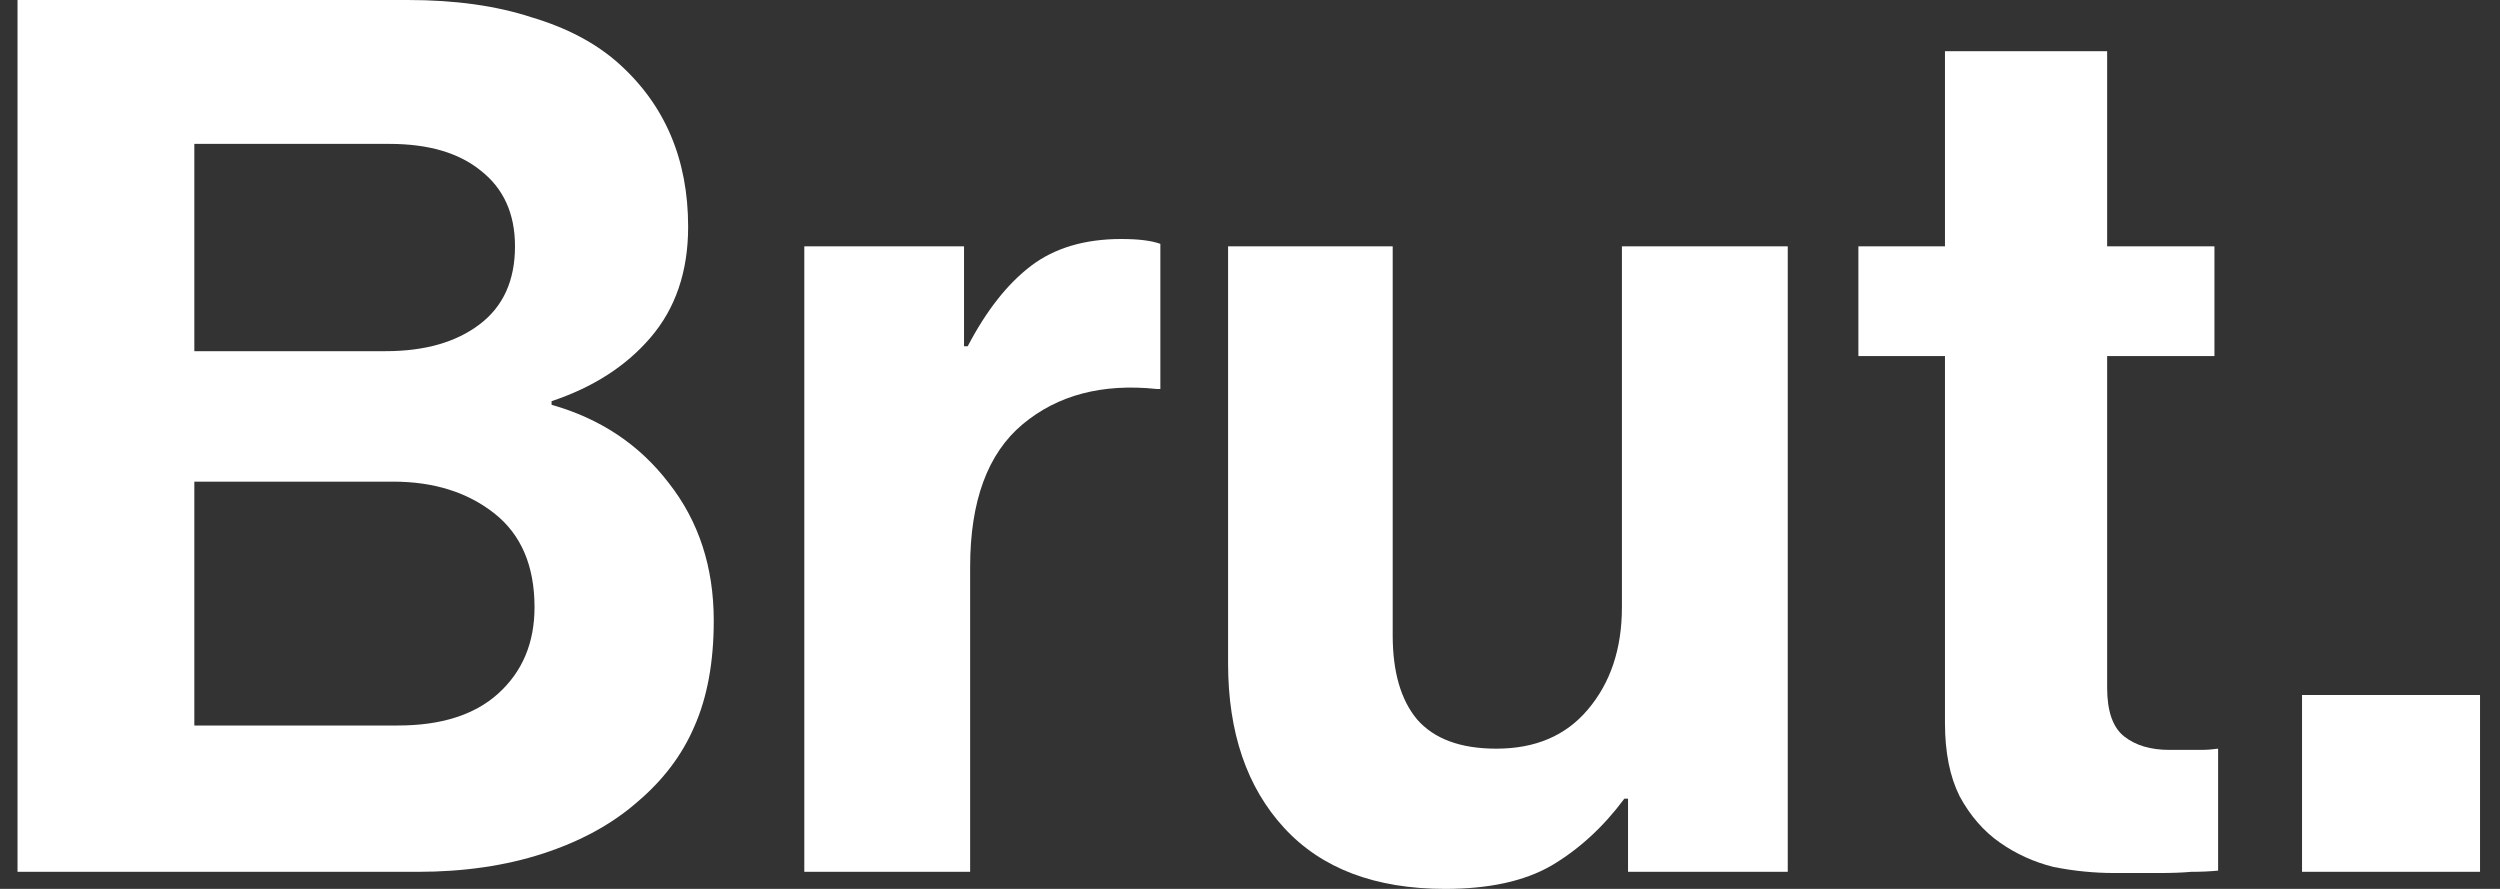 <?xml version="1.0" encoding="UTF-8"?>
<svg xmlns="http://www.w3.org/2000/svg" width="90" height="32" viewBox="0 0 90 32" fill="none">
  <rect x="0" y="0" width="90" height="32" fill="#333333" stroke="none"/>
  <g clip-path="url(#clip0_1823_734)">
    <path d="M0.631 0H14.677C16.375 0 17.852 0.205 19.111 0.615C20.398 0.995 21.452 1.551 22.271 2.283C23.939 3.775 24.773 5.736 24.773 8.165C24.773 9.774 24.32 11.106 23.413 12.159C22.535 13.183 21.35 13.944 19.857 14.442V14.573C21.613 15.071 23.018 16.007 24.071 17.383C25.154 18.758 25.695 20.412 25.695 22.343C25.695 23.835 25.461 25.108 24.993 26.162C24.554 27.186 23.866 28.093 22.93 28.883C22.023 29.674 20.896 30.288 19.55 30.727C18.204 31.166 16.697 31.386 15.029 31.386H0.631V0ZM6.996 26.118H14.326C15.877 26.118 17.077 25.738 17.926 24.977C18.804 24.187 19.243 23.148 19.243 21.86C19.243 20.368 18.76 19.241 17.794 18.48C16.828 17.719 15.614 17.339 14.151 17.339H6.996V26.118ZM13.887 12.642C15.292 12.642 16.419 12.32 17.267 11.676C18.116 11.033 18.54 10.096 18.54 8.867C18.54 7.696 18.131 6.789 17.311 6.145C16.521 5.502 15.424 5.18 14.019 5.18H6.996V12.642H13.887Z" fill="white"></path>
    <path d="M34.705 12.466H34.837C35.51 11.179 36.271 10.213 37.12 9.569C37.968 8.926 39.051 8.604 40.368 8.604C40.982 8.604 41.451 8.662 41.773 8.779V14.003H41.641C39.68 13.798 38.071 14.222 36.812 15.276C35.554 16.329 34.925 18.041 34.925 20.412V31.386H28.955V8.867H34.705V12.466Z" fill="white"></path>
    <path d="M58.609 31.386V28.752H58.477C57.716 29.776 56.838 30.581 55.843 31.166C54.878 31.722 53.605 32 52.024 32C49.508 32 47.576 31.268 46.23 29.805C44.884 28.342 44.211 26.367 44.211 23.879V8.867H50.137V22.87C50.137 24.187 50.429 25.196 51.015 25.899C51.629 26.601 52.58 26.952 53.868 26.952C55.273 26.952 56.37 26.484 57.16 25.547C57.98 24.582 58.389 23.353 58.389 21.86V8.867H64.359V31.386H58.609Z" fill="white"></path>
    <path d="M66.902 8.867H70.019V1.844H75.857V8.867H79.72V12.818H75.857V24.757C75.857 25.606 76.062 26.191 76.472 26.513C76.881 26.835 77.423 26.996 78.096 26.996H79.237C79.442 26.996 79.647 26.981 79.852 26.952V31.342C79.559 31.371 79.237 31.386 78.886 31.386C78.564 31.415 78.169 31.429 77.701 31.429C77.232 31.429 76.706 31.429 76.12 31.429C75.389 31.429 74.657 31.356 73.926 31.21C73.223 31.034 72.579 30.742 71.994 30.332C71.409 29.922 70.926 29.366 70.546 28.664C70.195 27.962 70.019 27.084 70.019 26.03V12.818H66.902V8.867Z" fill="white"></path>
    <path d="M82.873 25.021H89.282V31.386H82.873V25.021Z" fill="white"></path>
  </g>
  <defs>
    <clipPath id="clip0_1823_734">
      <rect width="88.65" height="32" fill="white" transform="translate(0.631)"></rect>
    </clipPath>
  </defs>
</svg>
